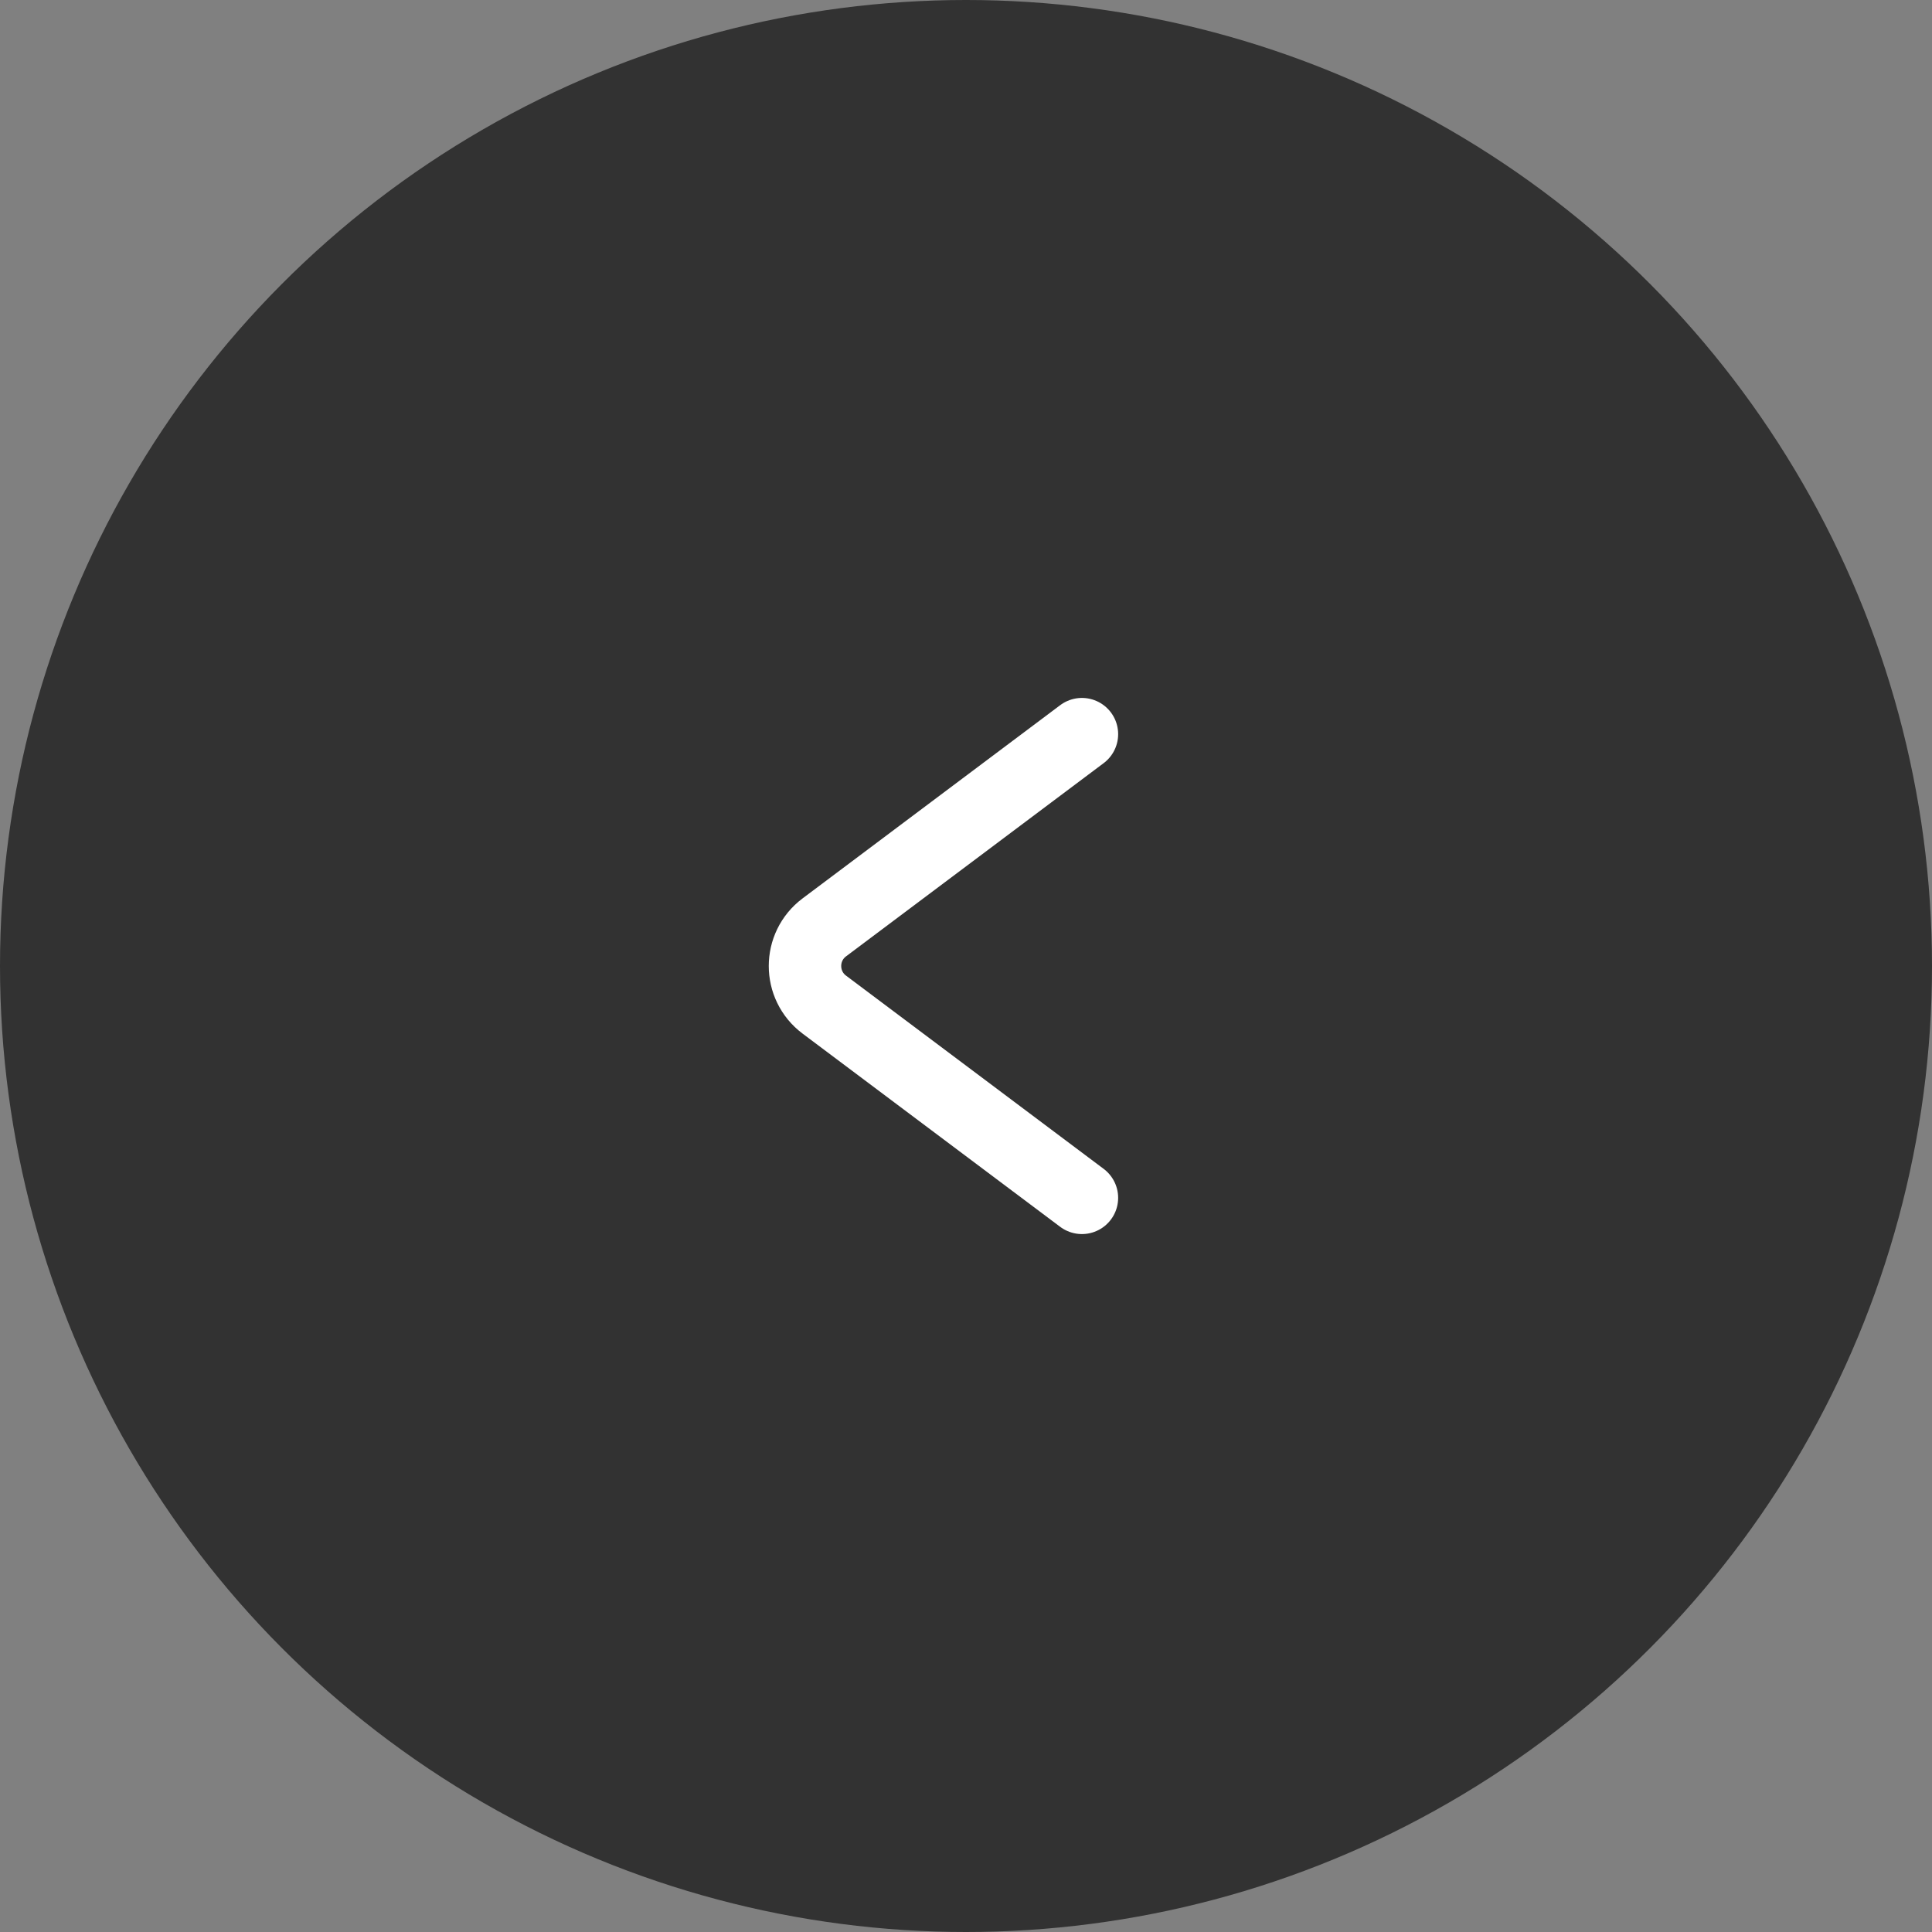 <?xml version="1.0" encoding="UTF-8"?> <svg xmlns="http://www.w3.org/2000/svg" width="40" height="40" viewBox="0 0 40 40" fill="none"><rect x="0" y="0" width="40" height="40" fill="#808080" stroke="none"/> <g clip-path="url(#clip0_428_295)"> <circle cx="20" cy="20" r="20" fill="#323232"></circle> <path d="M22.4 15.2L17.067 19.2C16.533 19.6 16.533 20.4 17.067 20.8L22.4 24.8" stroke="white" stroke-width="1.5" stroke-linecap="round"></path> </g> <defs> <clipPath id="clip0_428_295"> <rect width="40" height="40" fill="white"></rect> </clipPath> </defs> </svg> 